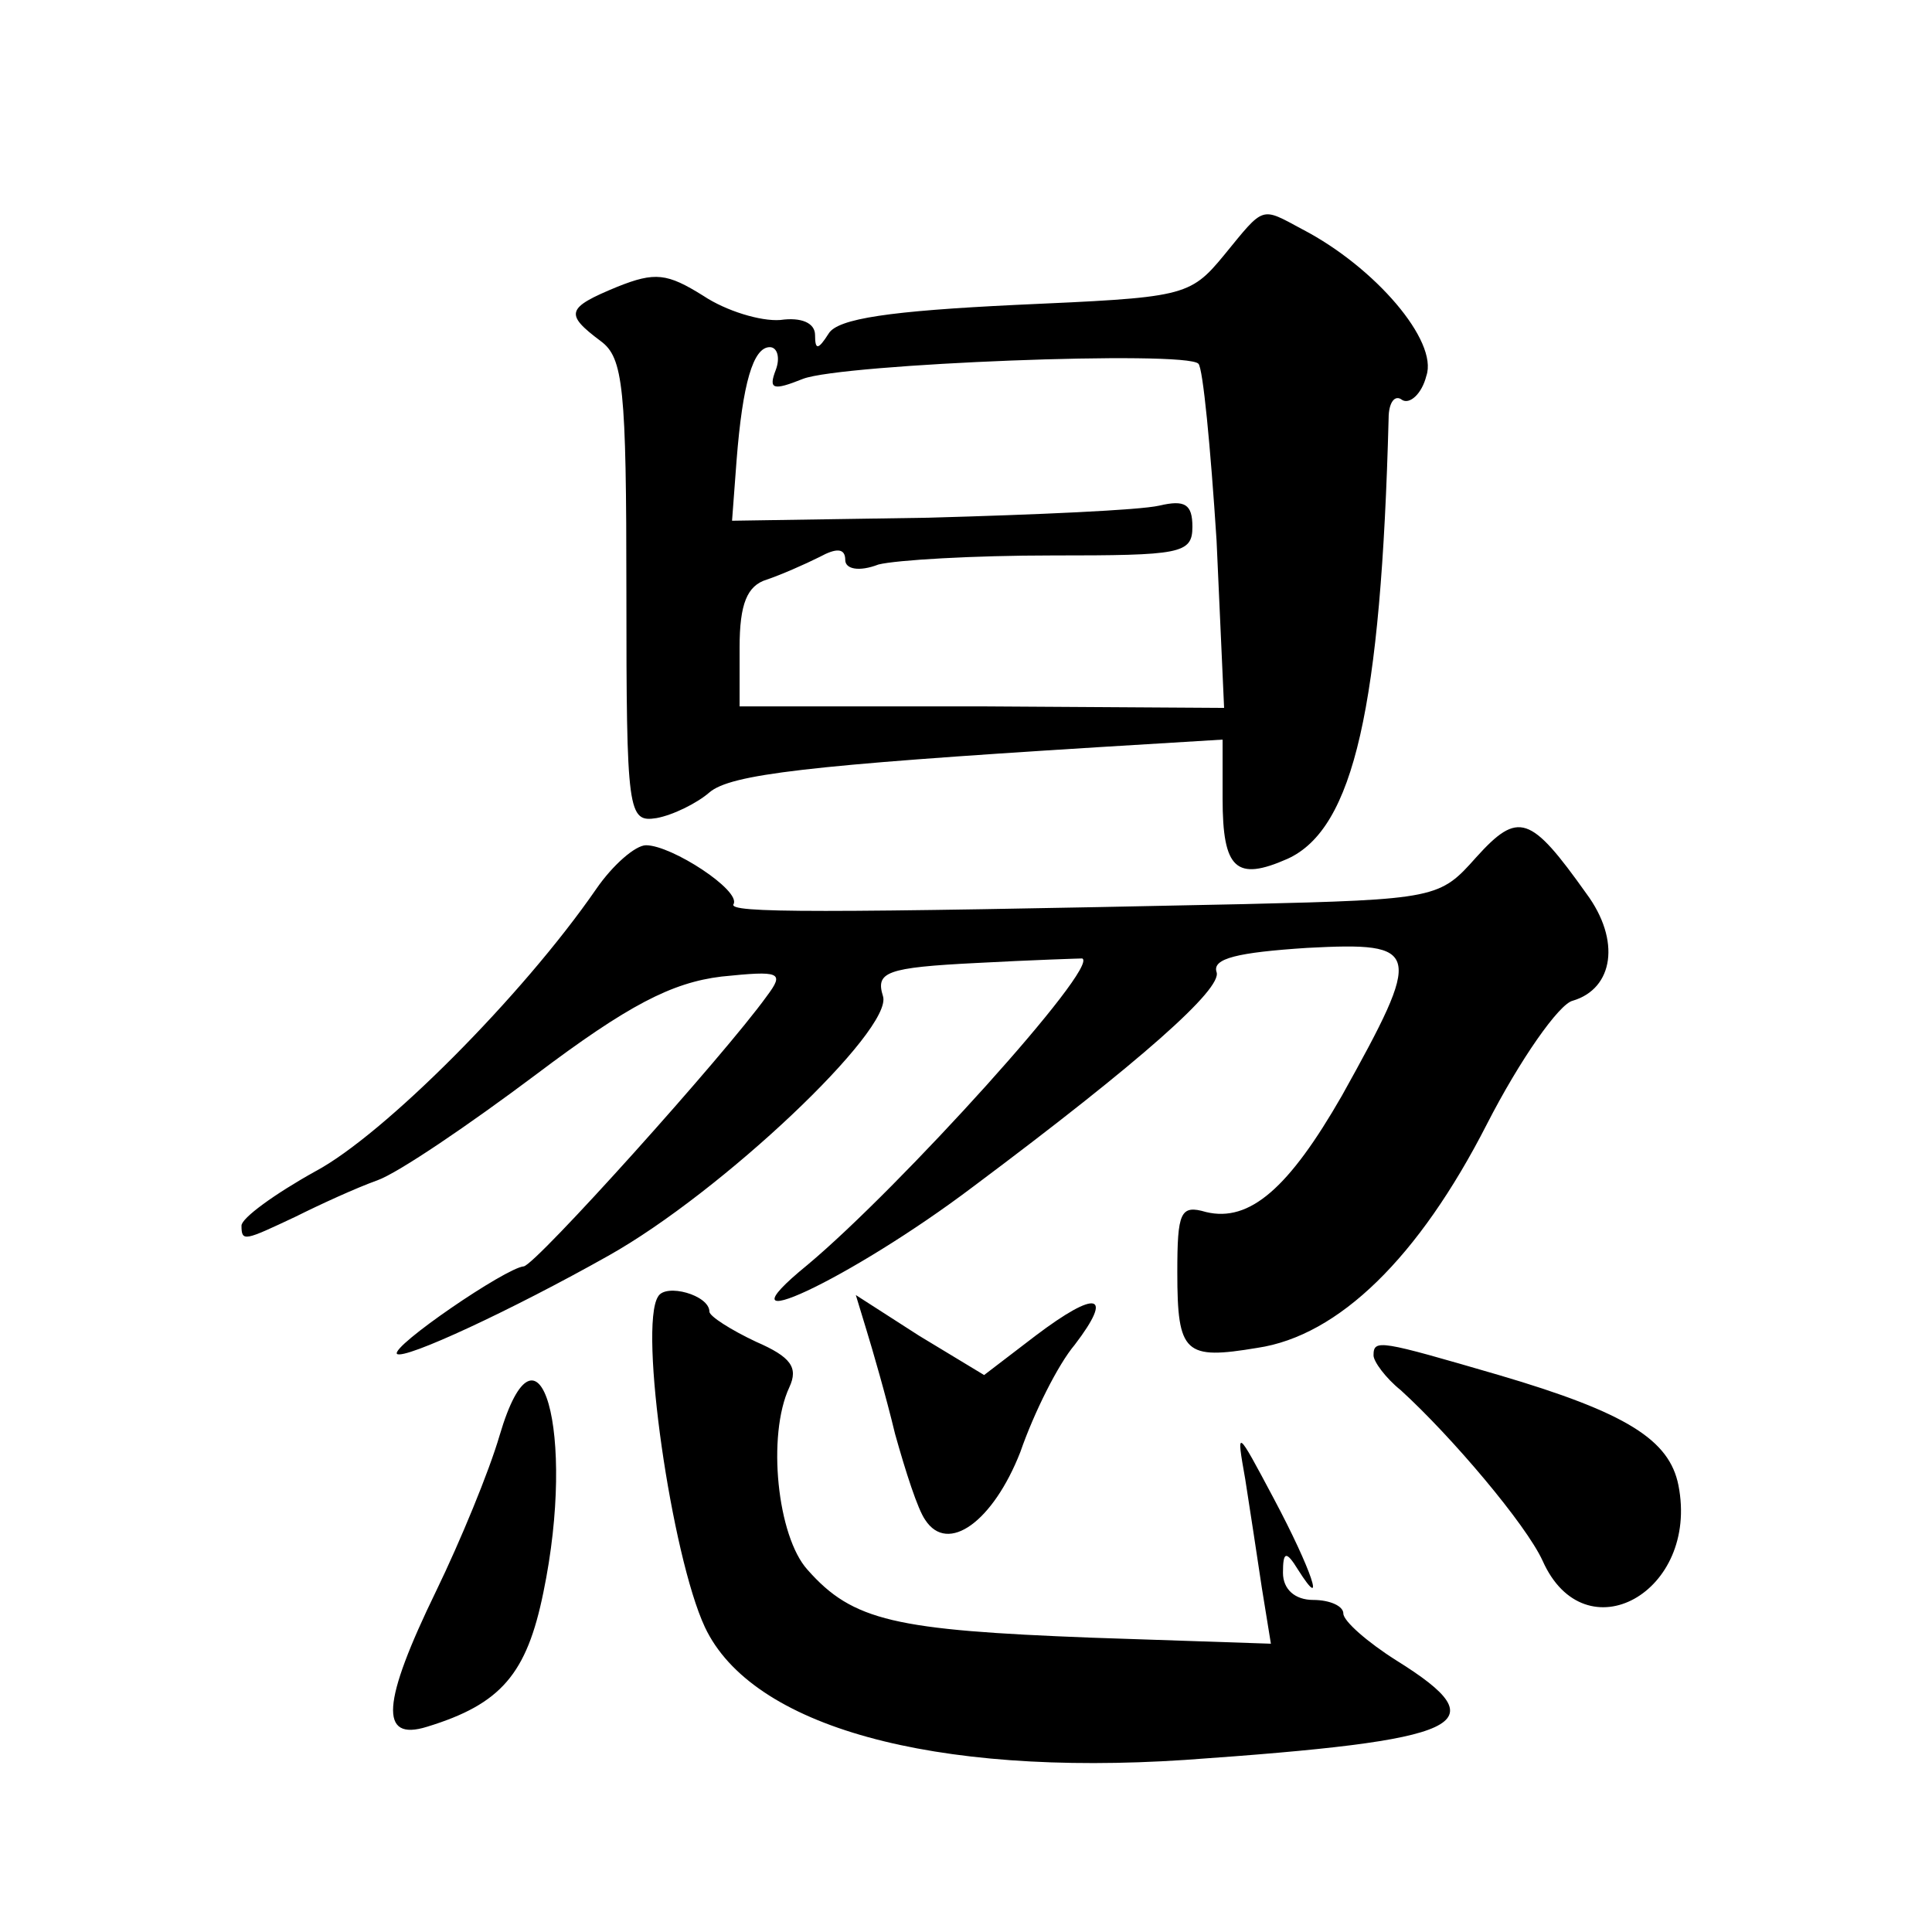 <?xml version="1.0" standalone="no"?>
<!DOCTYPE svg PUBLIC "-//W3C//DTD SVG 20010904//EN"
 "http://www.w3.org/TR/2001/REC-SVG-20010904/DTD/svg10.dtd">
<svg version="1.0" xmlns="http://www.w3.org/2000/svg"
 width="128pt" height="128pt" viewBox="0 0 128 128"
 preserveAspectRatio="xMidYMid meet">
<g transform="translate(0,128) scale(0.1,-0.1)"
fill="#0" stroke="none">
<path d="M811 1111 c-23 -28 -27 -28 -138 -33 -83 -4 -118 -9 -124 -19 -7 -11 -9
-11 -9 -1 0 8 -9 12 -23 10 -13 -1 -36 6 -51 16 -24 15 -32 16 -57 6 -34 -14 -35
-18 -11 -36 15 -11 17 -31 17 -166 0 -147 1 -153 20 -150 11 2 27 10 35 17 14 12
65 18 258 30 l82 5 0 -39 c0 -47 9 -55 43 -40 44 20 62 101 67 292 0 10 4 16 9
12 5 -3 13 4 16 16 8 23 -34 72 -82 97 -28 15 -25 16 -52 -17z m-297 -76 c-5 -13
-2 -14 18 -6 26 10 254 19 262 10 3 -3 8 -55 12 -117 l5 -111 -160 1 -161 0 0 39
c0 29 5 41 18 45 9 3 25 10 35 15 11 6 17 6 17 -2 0 -6 9 -8 22 -3 12 3 63 6 115
6 85 0 93 1 93 19 0 15 -5 18 -22 14 -13 -3 -81 -6 -153 -8 l-130 -2 3 40 c4 51
11 75 22 75 5 0 7 -7 4 -15z M978 712 c-24 -27 -26 -28 -154 -31 -284 -6 -342 -6
-338 0 5 9 -41 39 -58 39 -7 0 -22 -13 -33 -29 -49 -71 -141 -163 -186 -187 -27
-15 -49 -31 -49 -36 0 -11 2 -10 36 6 16 8 40 19 54 24 14 5 61 37 105 70 61 46
90 61 123 65 39 4 42 3 30 -13 -28 -39 -153 -178 -161 -179 -12 -1 -88 -53 -84
-58 5 -4 76 29 140 65 75 42 189 150 182 172 -5 16 2 19 62 22 37 2 69 3 70 3 12
-5 -121 -152 -182 -203 -65 -53 28 -10 110 52 111 83 165 131 161 142 -3 9 14 13
60 16 76 4 77 -1 23 -98 -35 -61 -61 -84 -90 -77 -17 5 -19 0 -19 -40 0 -54 5 -58
53 -50 54 8 107 60 152 148 22 43 48 80 57 82 27 8 32 40 9 71 -37 52 -45 55 -73
24z M436 421 c-13 -20 9 -172 31 -219 31 -66 151 -99 318 -88 186 13 209 23 140
66 -19 12 -35 26 -35 31 0 5 -9 9 -20 9 -12 0 -20 7 -20 18 0 14 2 15 10 2 19 -30
9 0 -16 47 -25 47 -25 47 -19 13 3 -19 8 -52 11 -72 l6 -37 -119 4 c-130 5 -158
11 -188 45 -20 22 -27 89 -12 121 6 13 1 20 -22 30 -17 8 -31 17 -31 20 0 11 -29
19 -34 10z M574 399 c4 -13 13 -44 19 -69 7 -25 15 -50 20 -57 15 -23 45 -1 63
45 9 26 25 58 36 71 26 34 15 37 -26 6 l-34 -26 -43 26 -42 27 7 -23z M910 382
c0 -4 8 -15 18 -23 34 -31 83 -89 94 -113 28 -63 104 -21 90 50 -6 30 -34 48 -119
73 -79 23 -83 24 -83 13z M331 329 c-7 -24 -26 -70 -42 -103 -36 -74 -38 -100 -6
-90 49 15 66 35 77 89 22 106 -3 192 -29 104z"/>
</g>
</svg>
